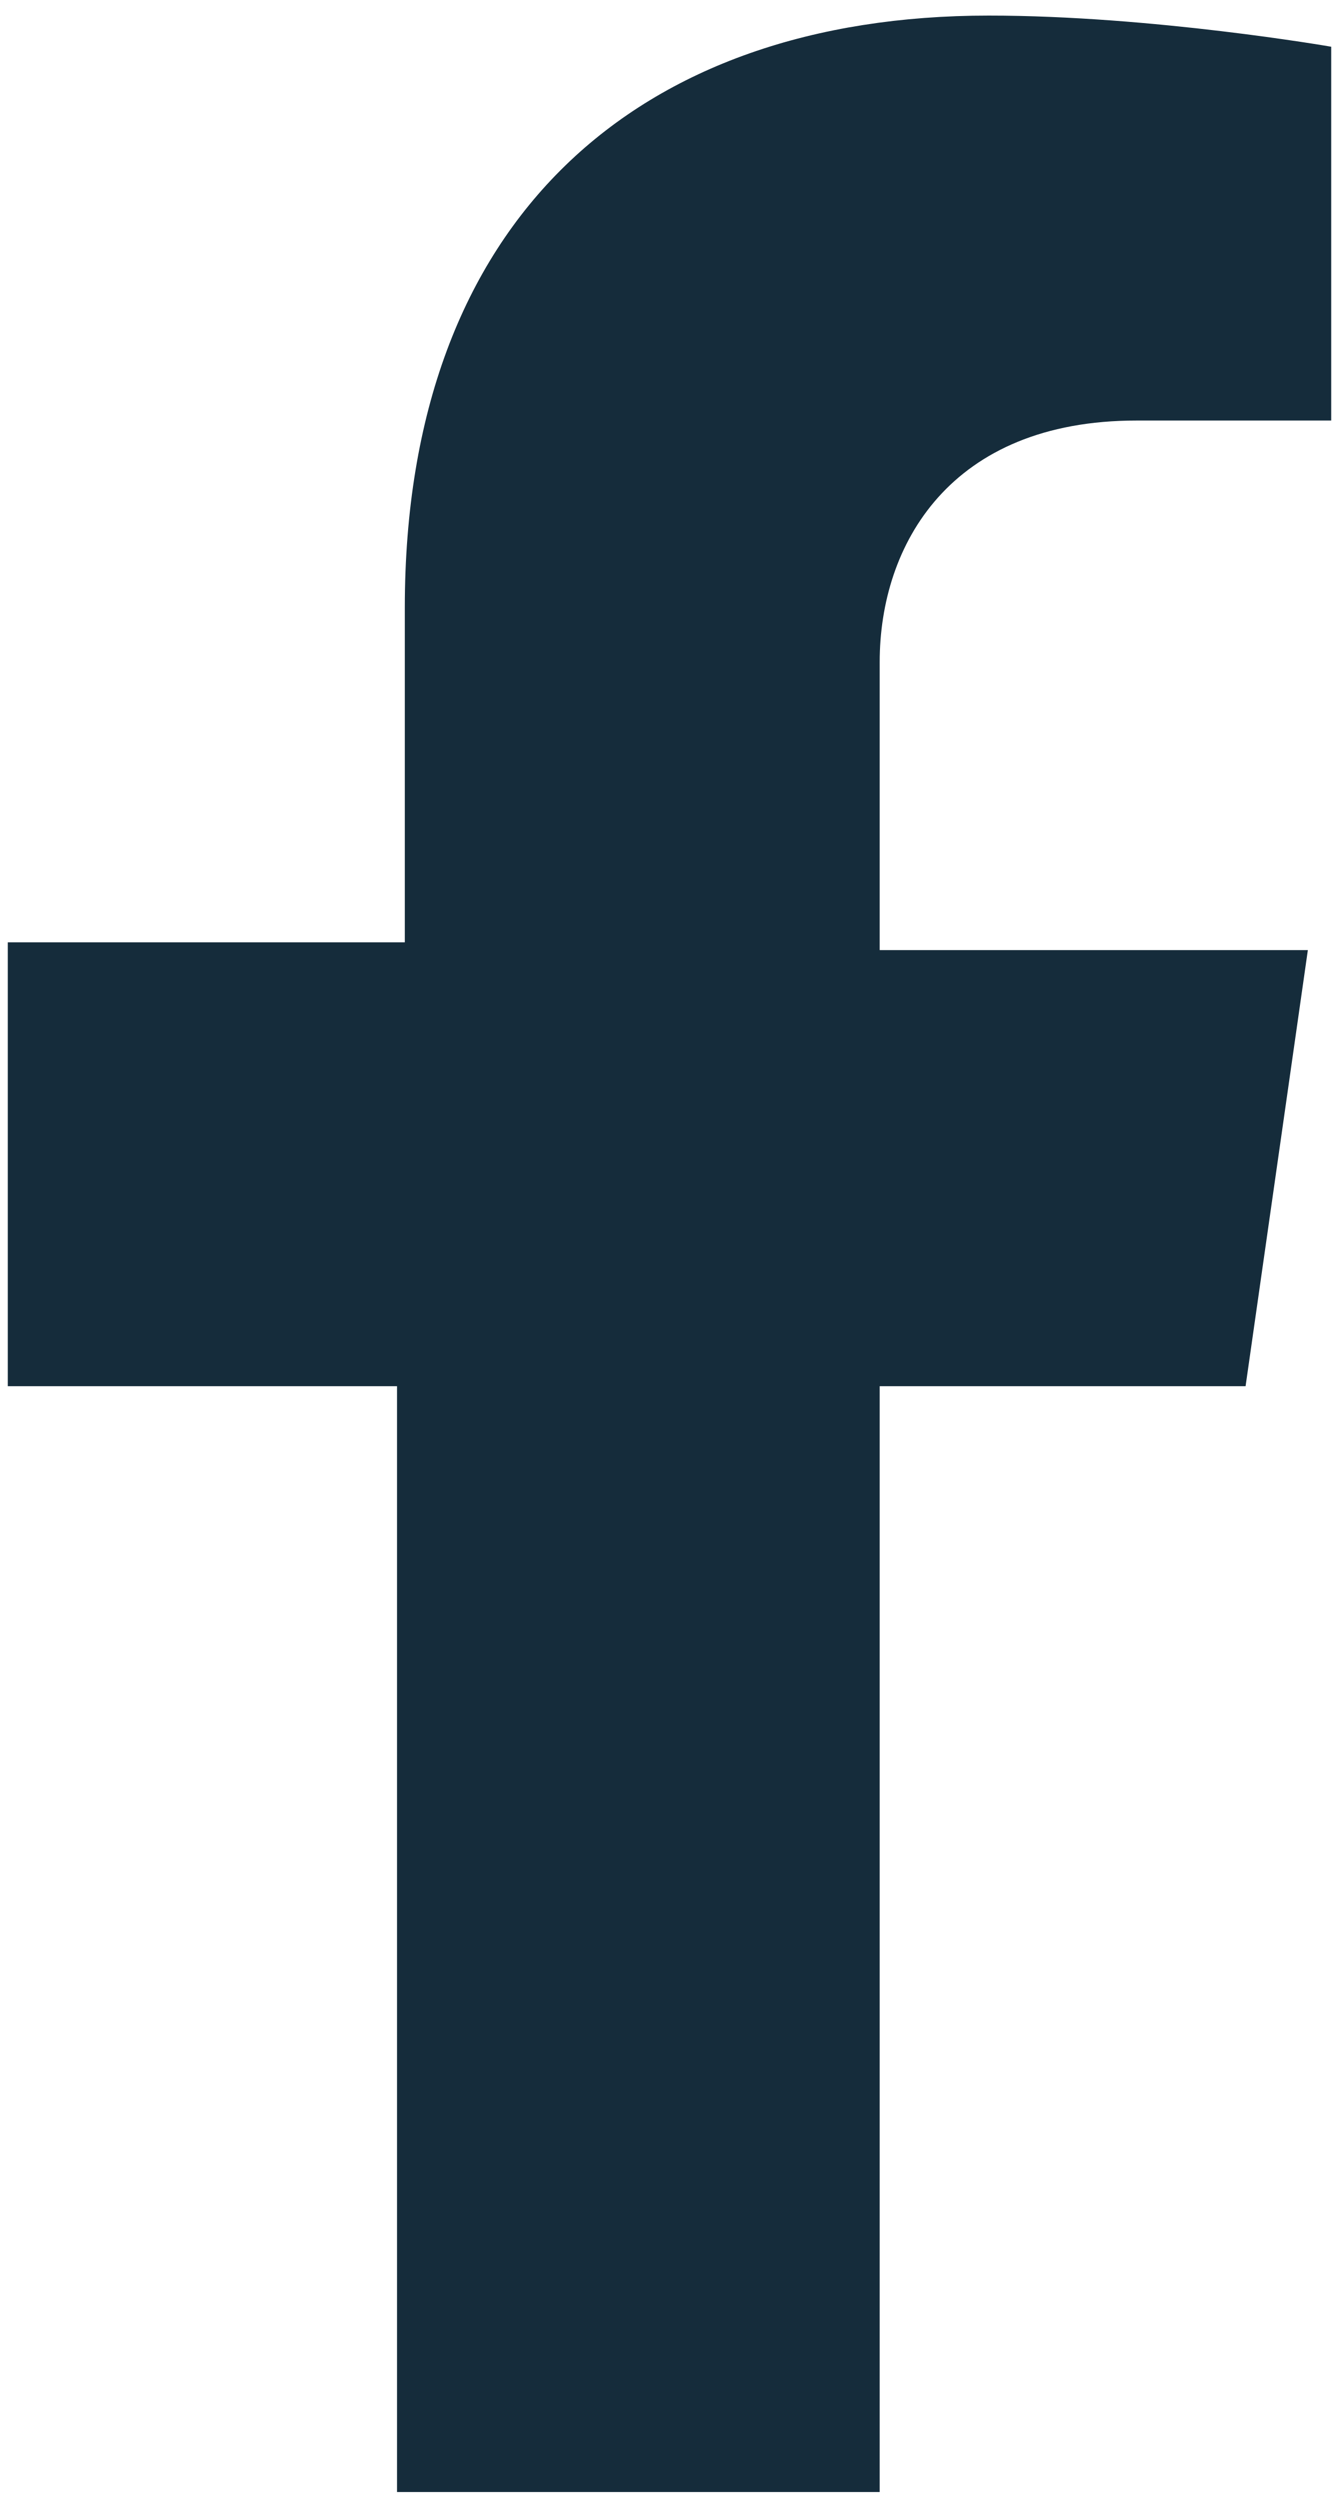 <?xml version="1.0" encoding="utf-8"?>
<!-- Generator: Adobe Illustrator 27.1.1, SVG Export Plug-In . SVG Version: 6.00 Build 0)  -->
<svg version="1.1" id="Vrstva_1" xmlns="http://www.w3.org/2000/svg" xmlns:xlink="http://www.w3.org/1999/xlink" x="0px" y="0px"
	 width="17.2px" height="32.1px" viewBox="0 0 17.2 32.1" style="enable-background:new 0 0 17.2 32.1;" xml:space="preserve">
<style type="text/css">
	.st0{fill:#152C3B;}
</style>
<path class="st0" d="M5.1,32V17.8h-5v-5.7h5.1V7.8c0-5,3-7.6,7.5-7.6c2.1,0,4.4,0.4,4.4,0.4v4.8h-2.5c-2.4,0-3.3,1.6-3.3,3.1v3.7
	h5.5L16,17.8h-4.7V32H5.1z"/>
</svg>
